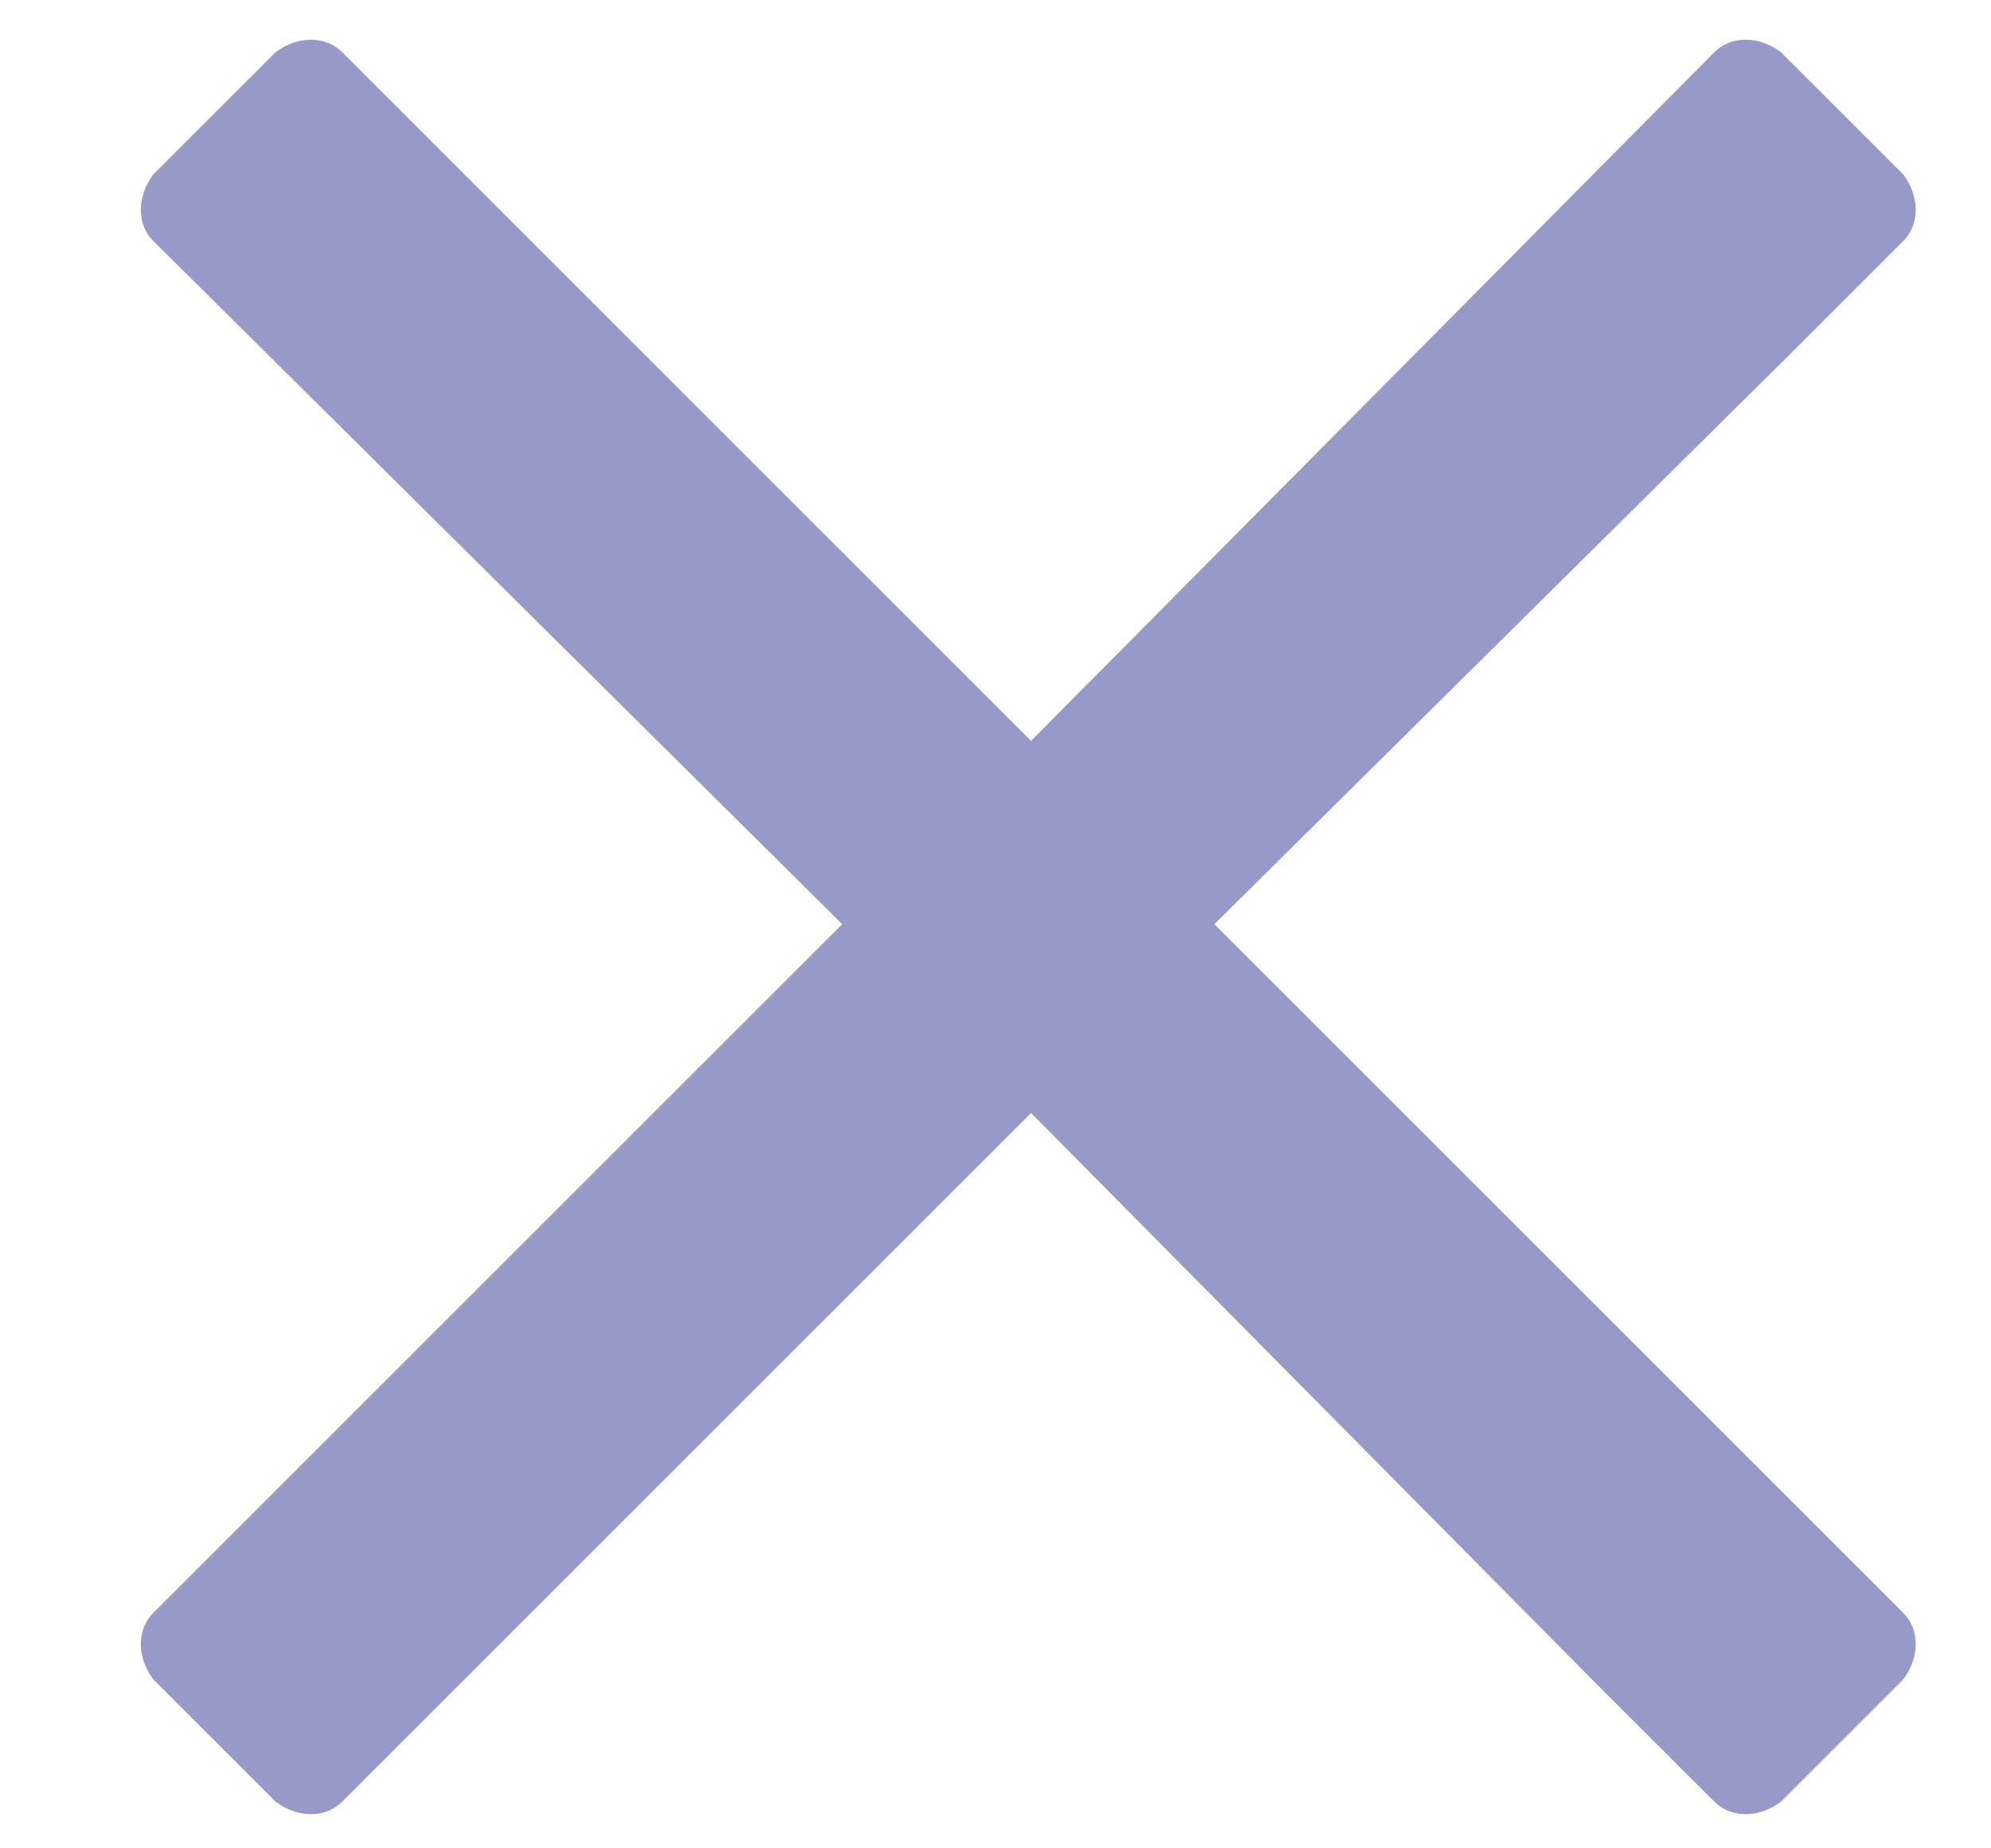 <svg width="14" height="13" viewBox="0 0 14 13" fill="none" xmlns="http://www.w3.org/2000/svg">
  <path d="M8.539 6.5L12.562 2.516L13.383 1.695C13.5 1.578 13.5 1.383 13.383 1.227L12.523 0.367C12.367 0.25 12.172 0.25 12.055 0.367L7.25 5.211L2.406 0.367C2.289 0.25 2.094 0.25 1.938 0.367L1.078 1.227C0.961 1.383 0.961 1.578 1.078 1.695L5.922 6.5L1.078 11.344C0.961 11.461 0.961 11.656 1.078 11.812L1.938 12.672C2.094 12.789 2.289 12.789 2.406 12.672L7.25 7.828L11.234 11.852L12.055 12.672C12.172 12.789 12.367 12.789 12.523 12.672L13.383 11.812C13.5 11.656 13.5 11.461 13.383 11.344L8.539 6.5Z" fill="#9799c8"/>
</svg>
